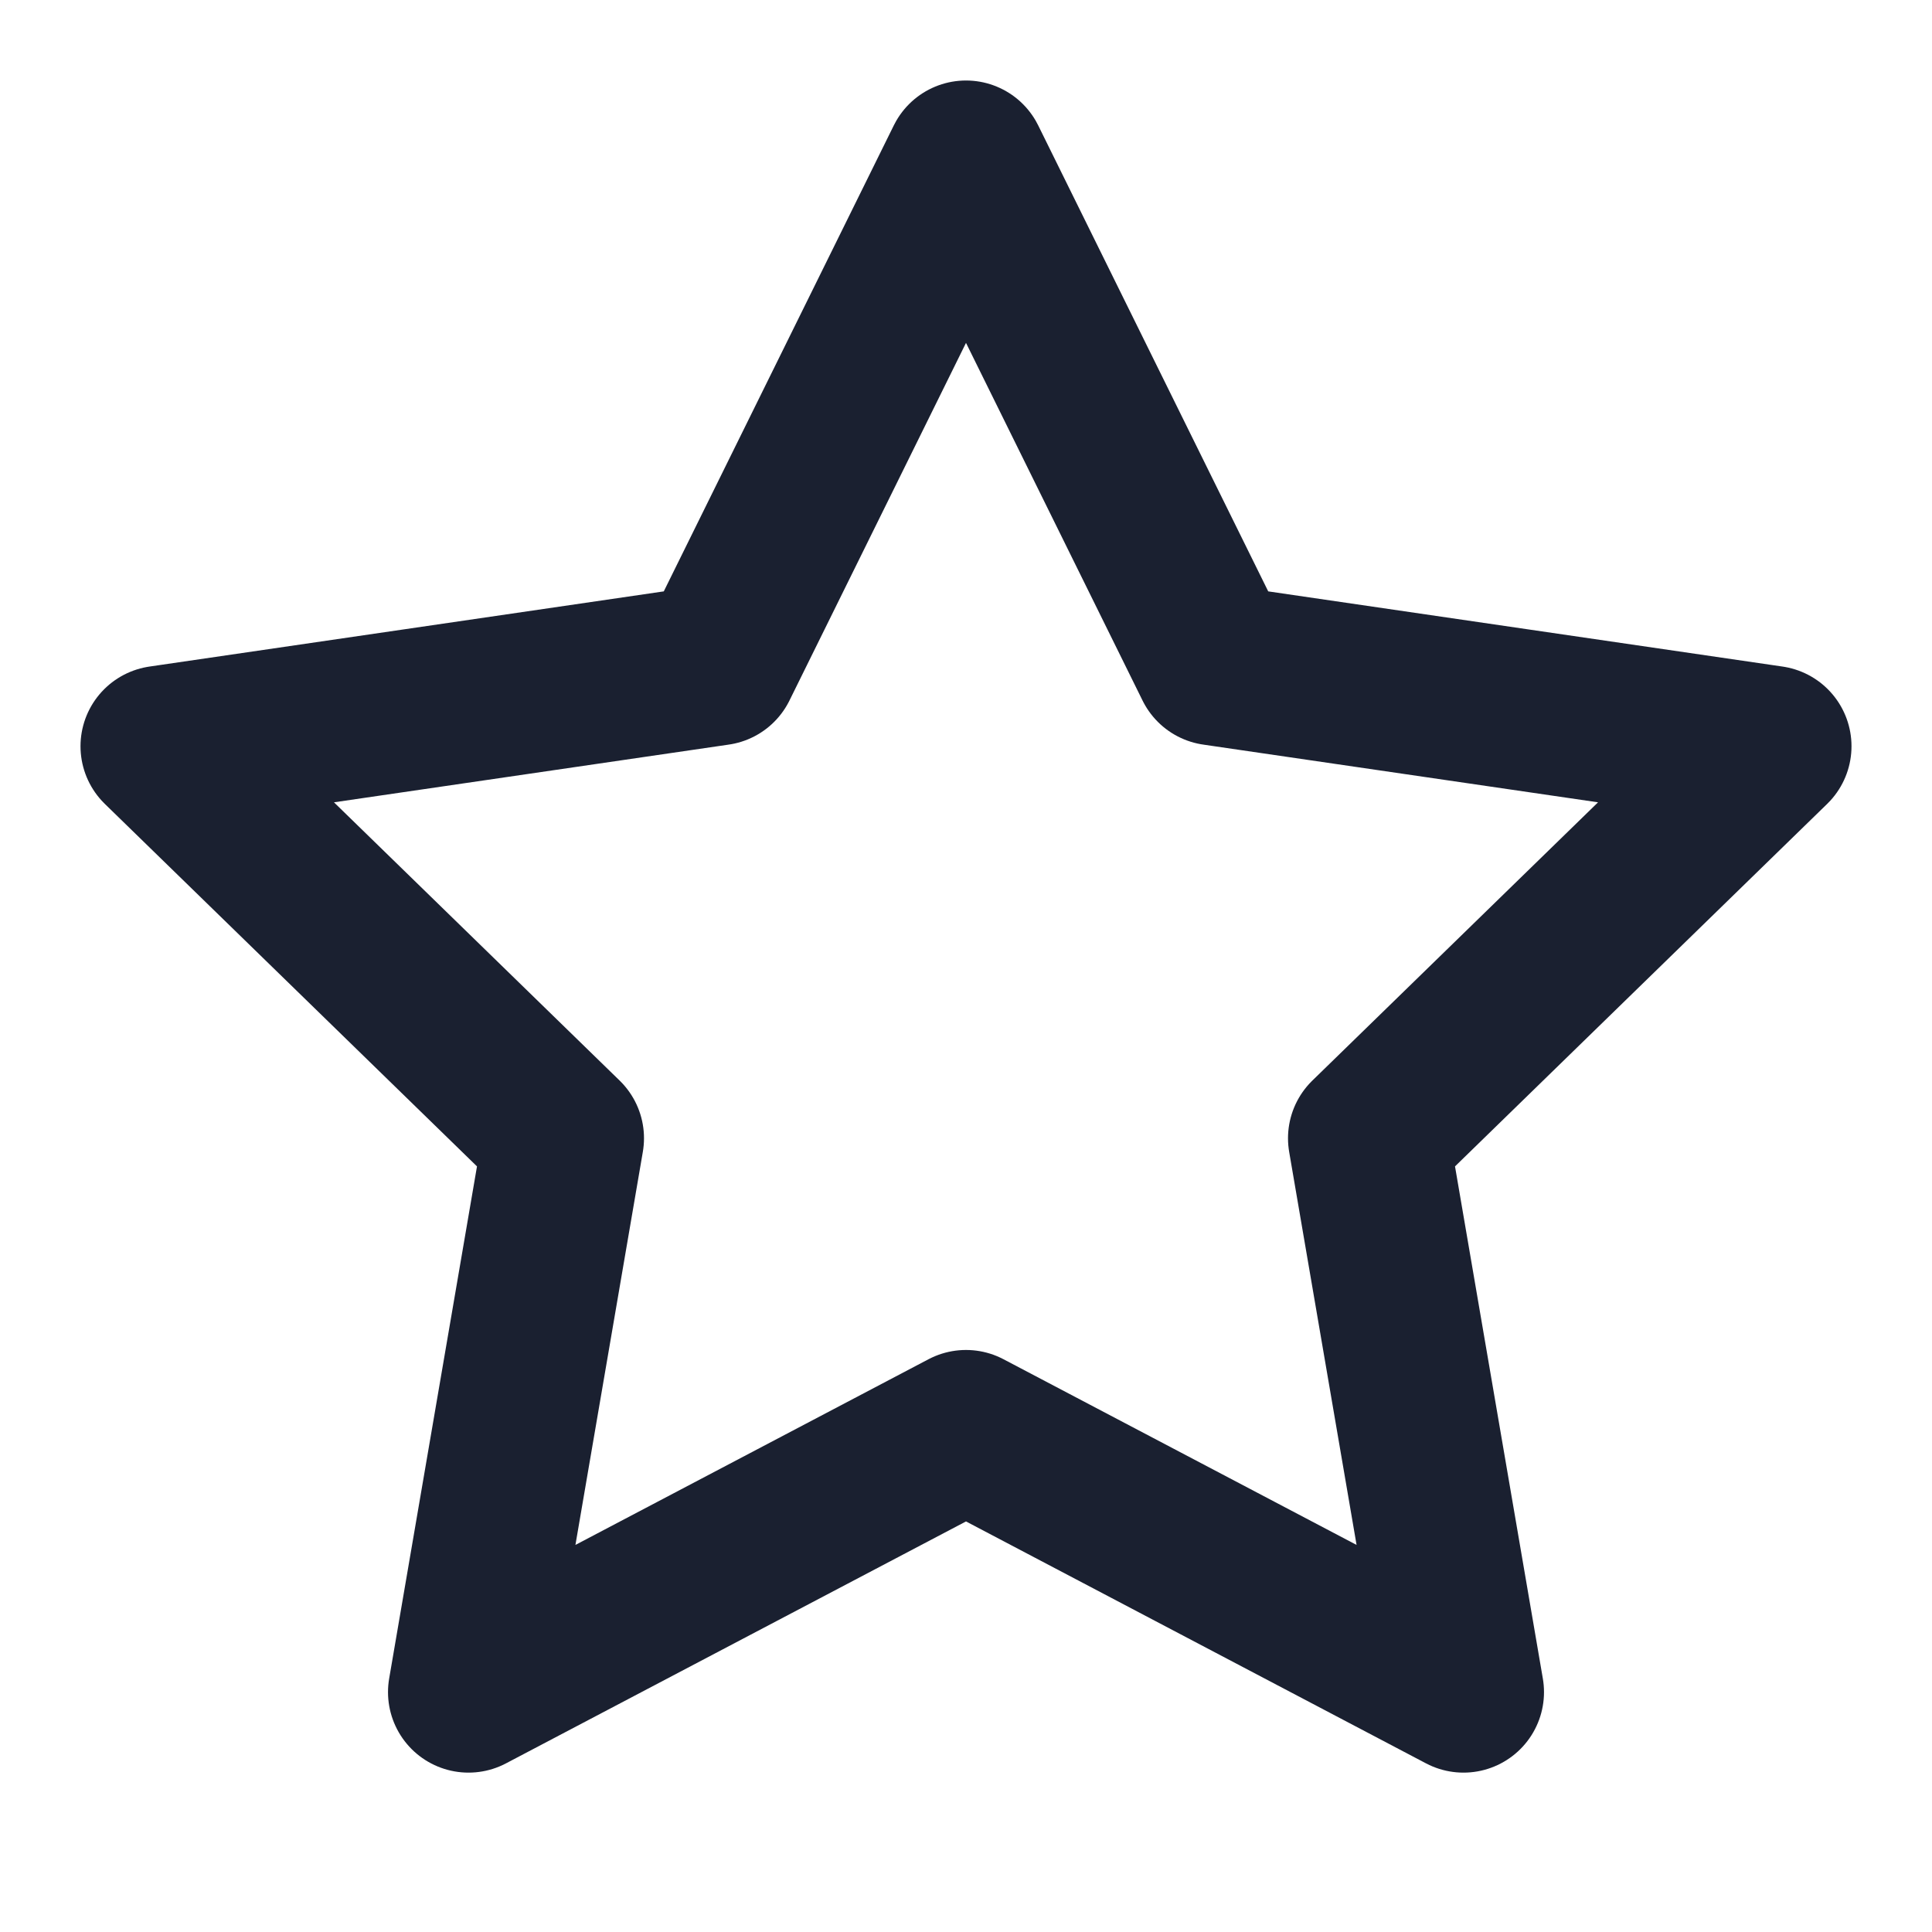 <?xml version="1.0" encoding="utf-8"?>
<svg xmlns="http://www.w3.org/2000/svg" width="80" height="80" viewBox="0 0 80 80" fill="none">
<g id="Reason Icon">
<path id="Vector" d="M40 6.667L50.3 27.533L73.333 30.9L56.667 47.133L60.6 70.067L40 59.233L19.4 70.067L23.333 47.133L6.667 30.9L29.7 27.533L40 6.667Z" stroke="#1A2030" stroke-width="6.667" stroke-linecap="round" stroke-linejoin="round"/>
</g>
</svg>